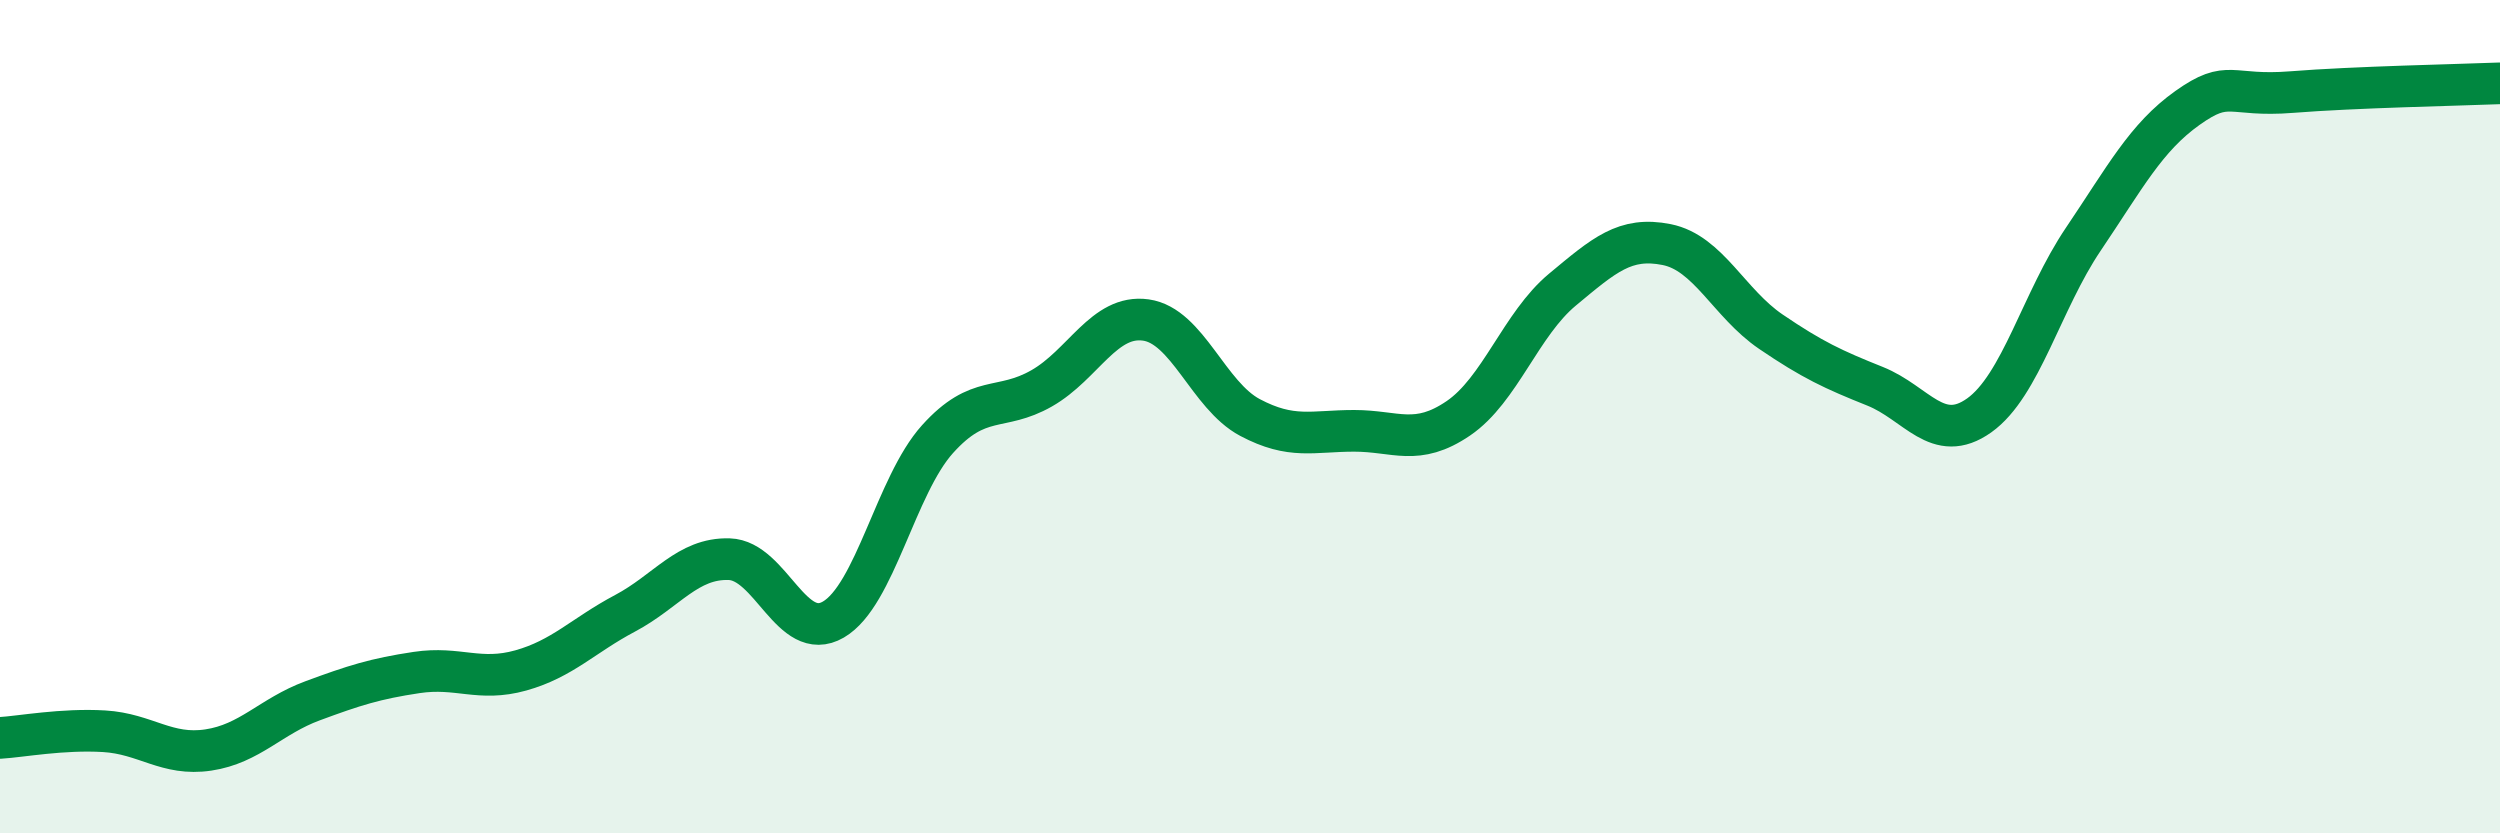 
    <svg width="60" height="20" viewBox="0 0 60 20" xmlns="http://www.w3.org/2000/svg">
      <path
        d="M 0,17.71 C 0.5,17.68 1.5,17.49 2.5,17.55 C 3.5,17.61 4,18.15 5,18 C 6,17.85 6.5,17.19 7.5,16.82 C 8.5,16.45 9,16.29 10,16.14 C 11,15.99 11.5,16.37 12.5,16.09 C 13.5,15.81 14,15.25 15,14.72 C 16,14.19 16.5,13.39 17.5,13.42 C 18.5,13.45 19,15.45 20,14.87 C 21,14.29 21.5,11.65 22.5,10.54 C 23.5,9.43 24,9.89 25,9.32 C 26,8.75 26.5,7.54 27.5,7.68 C 28.5,7.82 29,9.49 30,10.02 C 31,10.55 31.5,10.34 32.5,10.34 C 33.5,10.34 34,10.72 35,10.04 C 36,9.36 36.5,7.78 37.5,6.95 C 38.5,6.12 39,5.67 40,5.87 C 41,6.07 41.5,7.28 42.5,7.96 C 43.5,8.64 44,8.87 45,9.27 C 46,9.67 46.5,10.68 47.5,9.97 C 48.5,9.26 49,7.22 50,5.74 C 51,4.26 51.5,3.3 52.5,2.59 C 53.5,1.88 53.5,2.33 55,2.21 C 56.5,2.09 59,2.04 60,2L60 20L0 20Z"
        fill="#008740"
        opacity="0.1"
        stroke-linecap="round"
        stroke-linejoin="round"
      />
      <path
        d="M 0,17.71 C 0.5,17.68 1.5,17.49 2.5,17.55 C 3.5,17.61 4,18.15 5,18 C 6,17.85 6.5,17.19 7.5,16.82 C 8.5,16.45 9,16.29 10,16.14 C 11,15.99 11.5,16.37 12.5,16.09 C 13.5,15.81 14,15.25 15,14.72 C 16,14.19 16.5,13.39 17.5,13.42 C 18.5,13.45 19,15.45 20,14.87 C 21,14.29 21.5,11.65 22.5,10.54 C 23.5,9.43 24,9.89 25,9.32 C 26,8.75 26.5,7.54 27.5,7.68 C 28.5,7.82 29,9.49 30,10.02 C 31,10.55 31.5,10.34 32.5,10.34 C 33.5,10.34 34,10.72 35,10.04 C 36,9.36 36.5,7.78 37.5,6.95 C 38.5,6.12 39,5.67 40,5.87 C 41,6.07 41.5,7.28 42.5,7.96 C 43.5,8.64 44,8.87 45,9.27 C 46,9.67 46.5,10.68 47.5,9.97 C 48.5,9.26 49,7.22 50,5.74 C 51,4.26 51.5,3.3 52.5,2.59 C 53.5,1.88 53.5,2.33 55,2.21 C 56.5,2.09 59,2.04 60,2"
        stroke="#008740"
        stroke-width="1"
        fill="none"
        stroke-linecap="round"
        stroke-linejoin="round"
      />
    </svg>
  